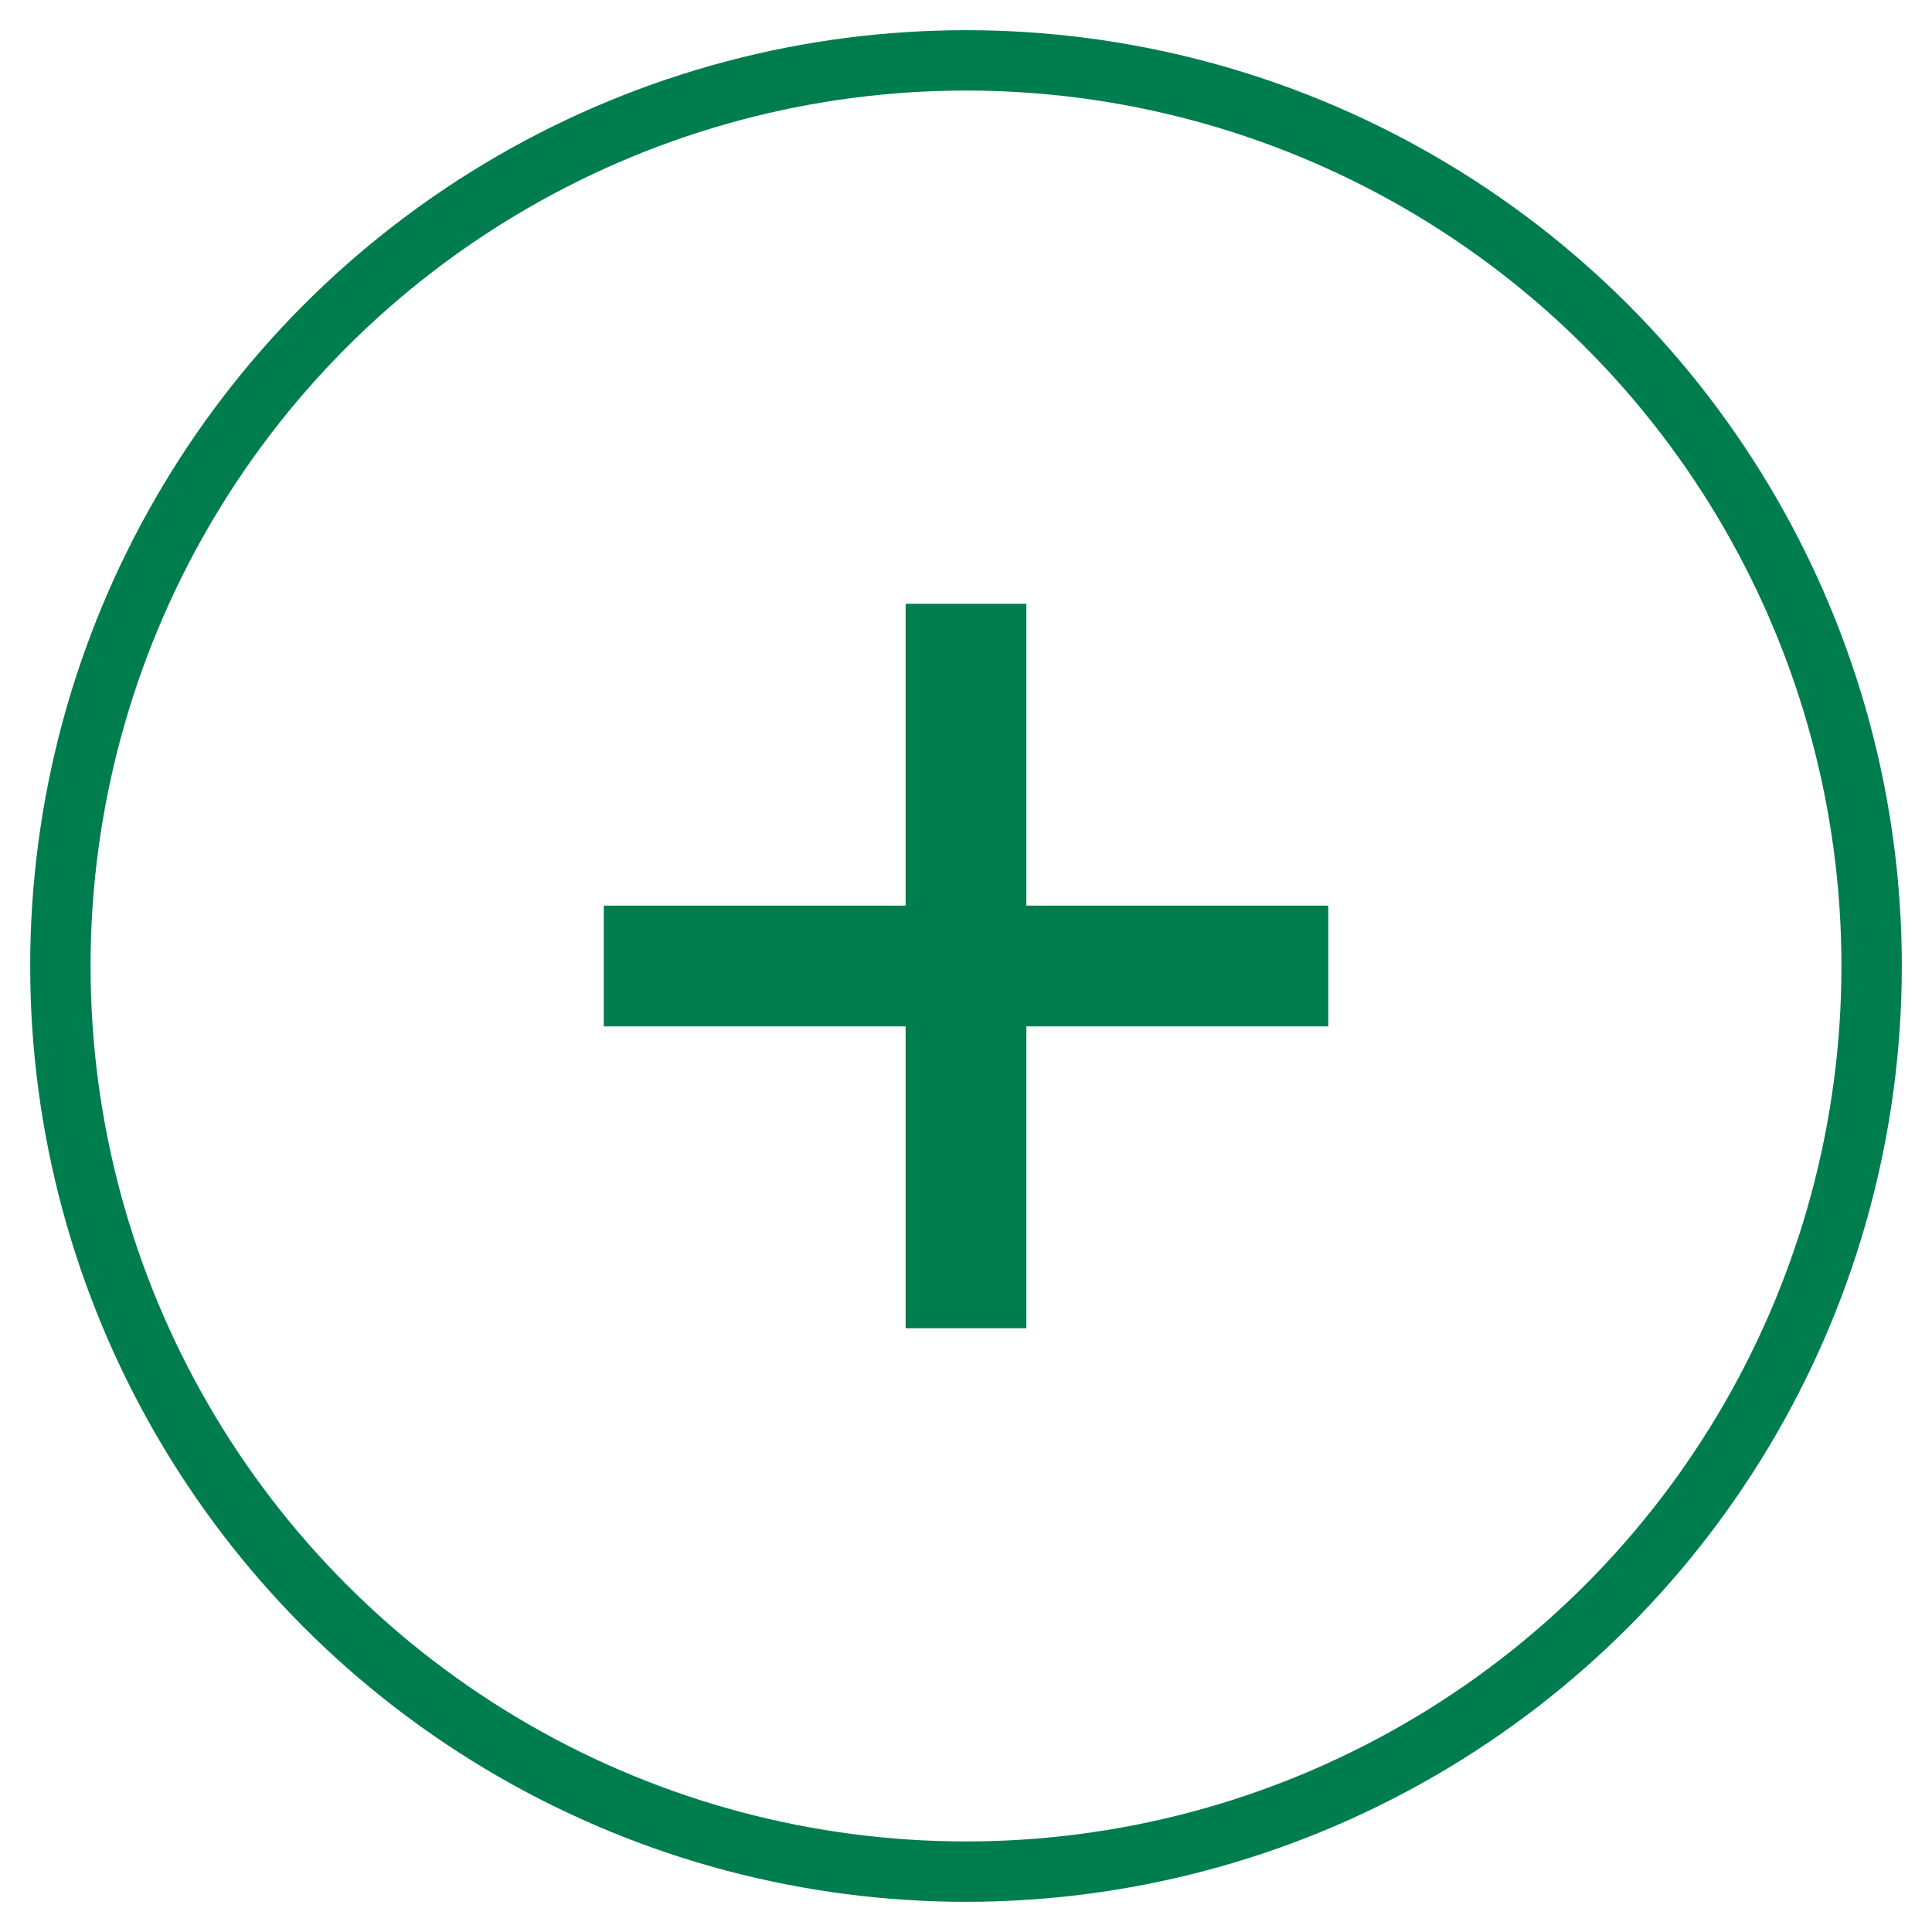 <?xml version="1.0" encoding="UTF-8"?>
<svg width="32px" height="32px" viewBox="0 0 32 32" version="1.1" xmlns="http://www.w3.org/2000/svg" xmlns:xlink="http://www.w3.org/1999/xlink">
    <!-- Generator: Sketch 51.3 (57544) - http://www.bohemiancoding.com/sketch -->
    <title>icon/plus/outline-green-mobil</title>
    <desc>Created with Sketch.</desc>
    <defs></defs>
    <g id="icon/plus/outline-green-mobil" stroke="none" stroke-width="1" fill="none" fill-rule="evenodd">
        <g id="to-top" transform="translate(1, 1)" stroke="#007D4E">
            <circle id="Oval" cx="15" cy="15" r="15"></circle>
        </g>
        <g id="Group" transform="translate(11, 11)" stroke="#007D4E" stroke-linecap="square" stroke-width="2">
            <path d="M5,0 L5,10" id="Line-3"></path>
            <path d="M0,5 L10,5" id="Line-4"></path>
        </g>
    </g>
</svg>